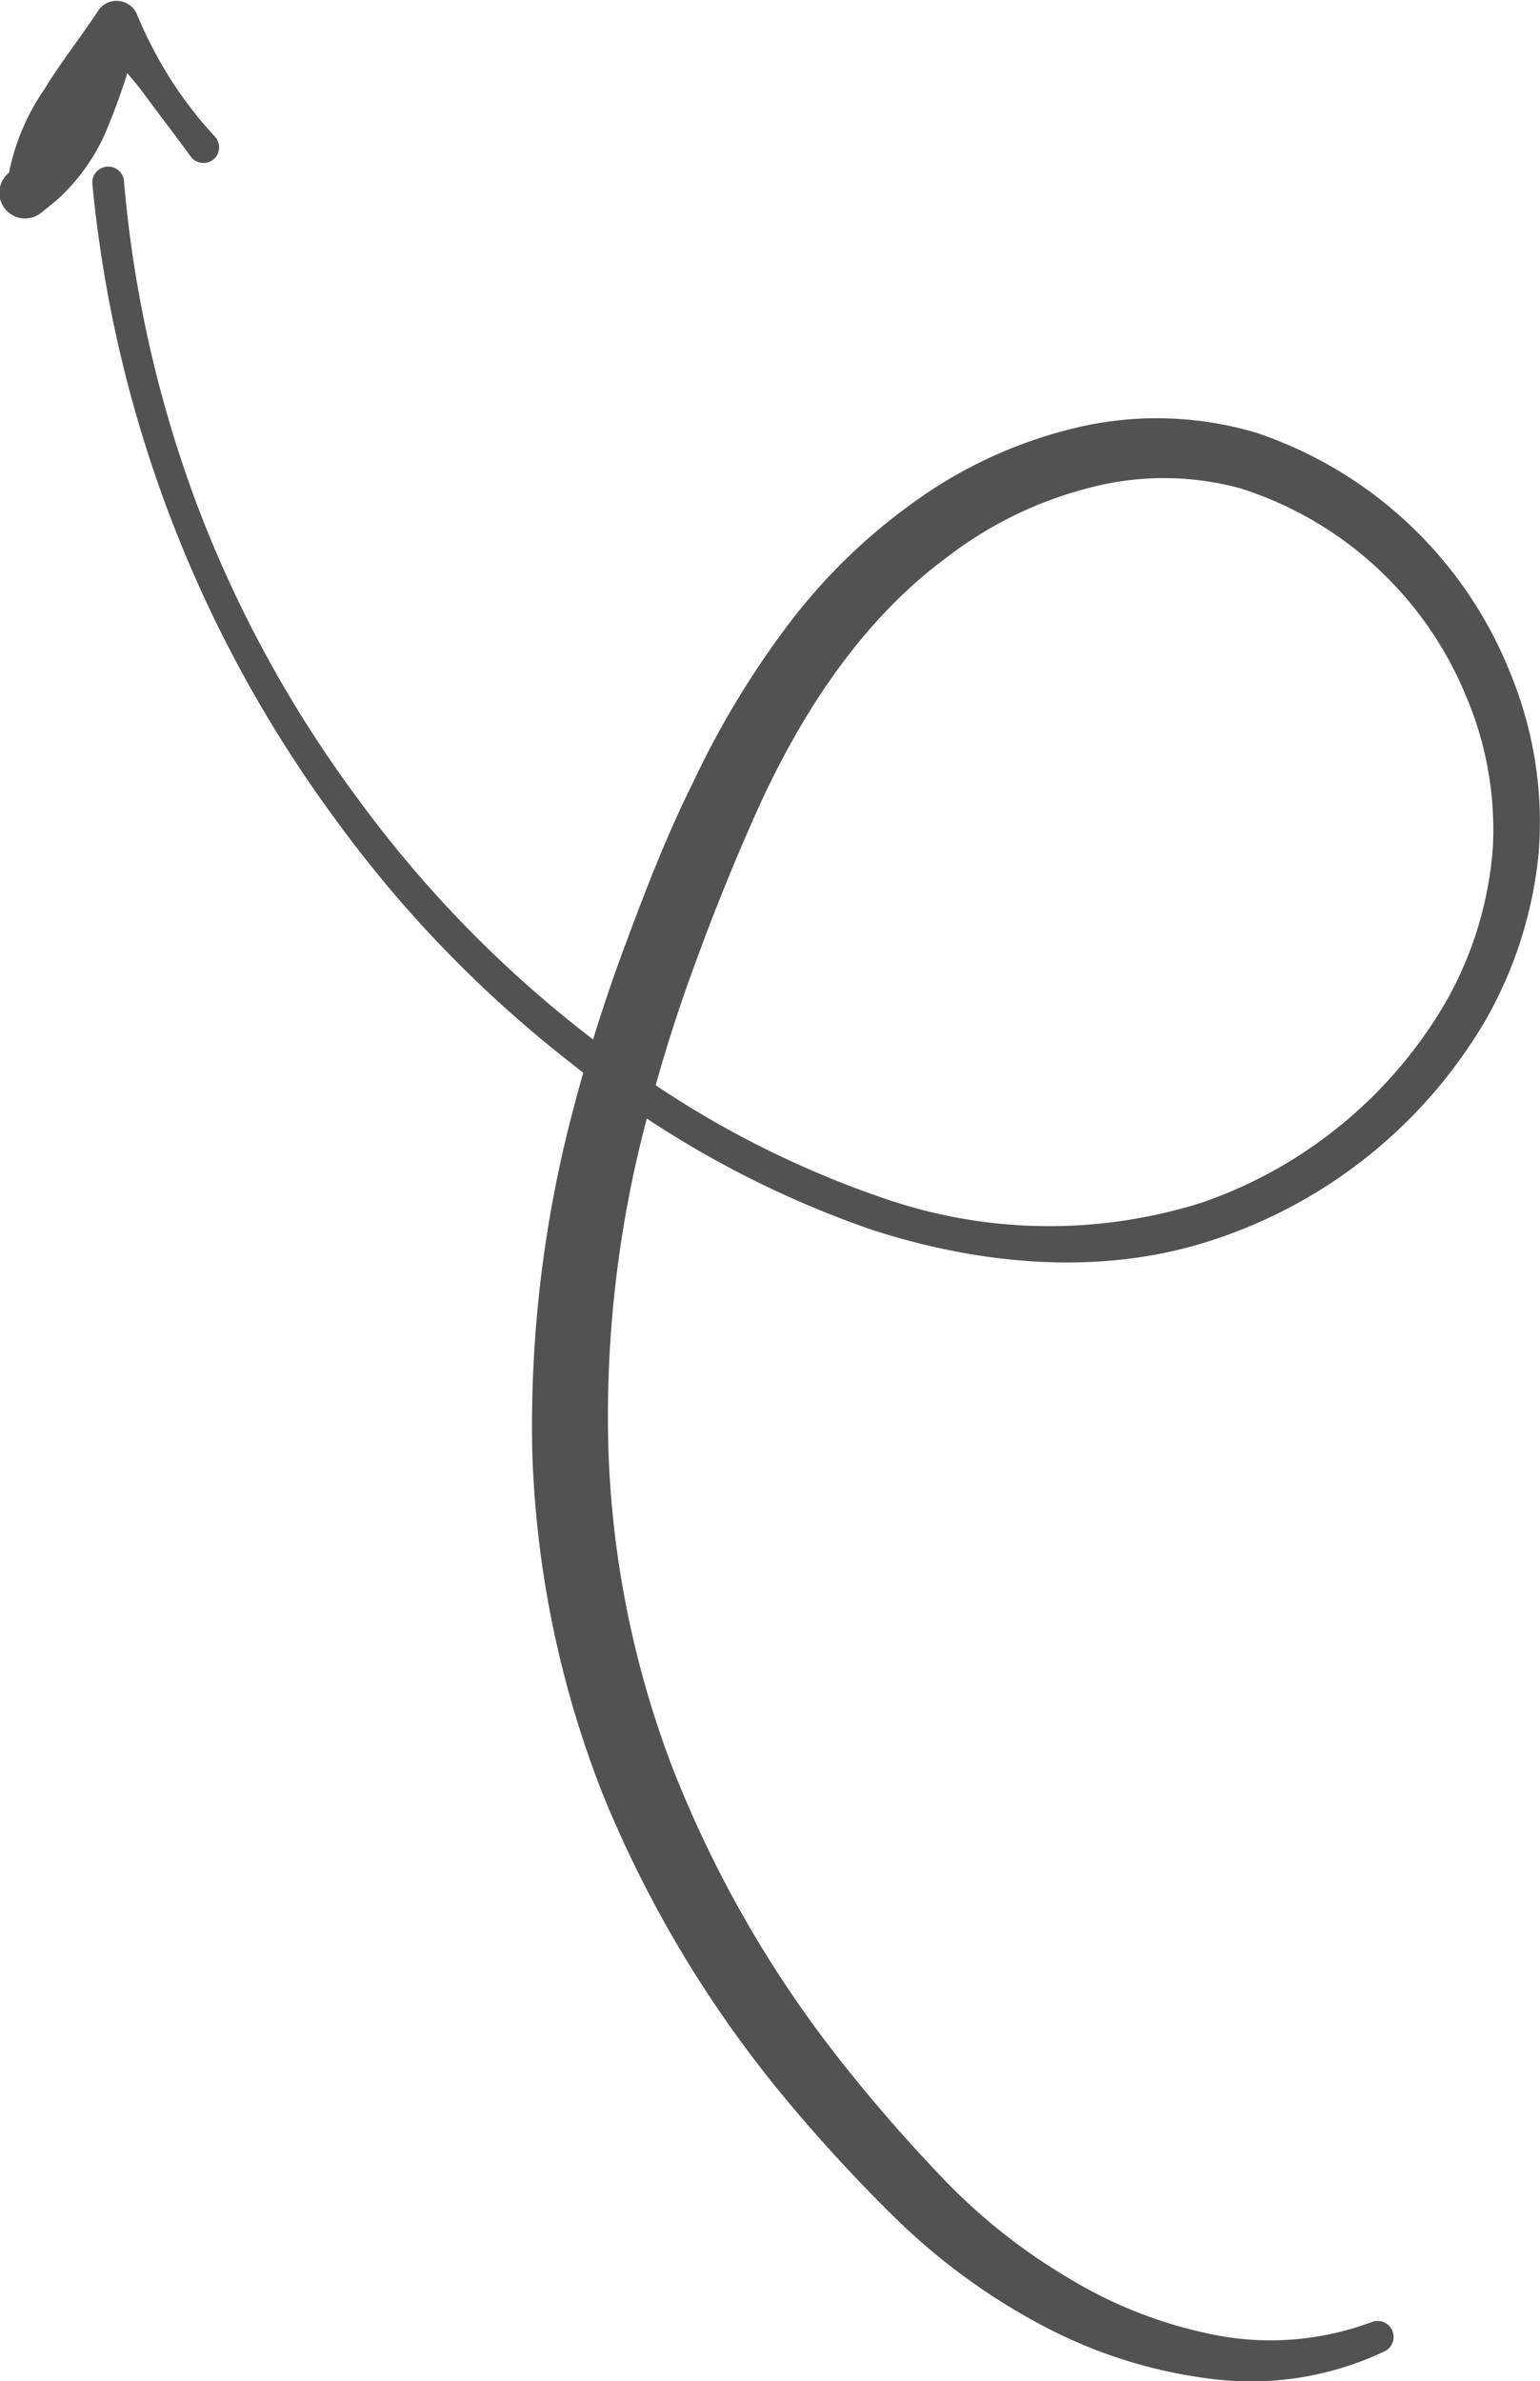 <?xml version="1.0" encoding="UTF-8"?> <svg xmlns="http://www.w3.org/2000/svg" viewBox="0 0 69.18 106.96"> <defs> <style>.cls-1{fill:#525252;}</style> </defs> <g id="Слой_2" data-name="Слой 2"> <g id="Слой_1-2" data-name="Слой 1"> <path class="cls-1" d="M5.57,8.15a54.75,54.75,0,0,0,3.31,14.6A54.46,54.46,0,0,0,16.09,35.9,52.88,52.88,0,0,0,26.55,46.62,43.72,43.72,0,0,0,39.6,53.79,22.71,22.71,0,0,0,54.05,54,20.35,20.35,0,0,0,65,44.92a16.54,16.54,0,0,0,2.06-6.81,15.3,15.3,0,0,0-1.24-6.93A16.27,16.27,0,0,0,55.7,21.93a13.08,13.08,0,0,0-6.83,0A17.6,17.6,0,0,0,42.58,25C38.74,27.82,36,32,34,36.44c-1,2.23-1.94,4.55-2.8,6.92A69.38,69.38,0,0,0,29,50.46a52,52,0,0,0-1.67,14.61,44.08,44.08,0,0,0,2.87,14.31,51.61,51.61,0,0,0,7.25,12.79,72.09,72.09,0,0,0,4.86,5.63,26.24,26.24,0,0,0,5.66,4.51,20.11,20.11,0,0,0,6.69,2.59,13,13,0,0,0,7-.61.72.72,0,0,1,.58,1.31,14,14,0,0,1-7.88,1.25,21.84,21.84,0,0,1-7.59-2.42,28.47,28.47,0,0,1-6.43-4.68A71.42,71.42,0,0,1,35.06,94a52.22,52.22,0,0,1-8-13.45,45.88,45.88,0,0,1-3.15-15.39A55.53,55.53,0,0,1,25.8,49.65a74.93,74.93,0,0,1,2.36-7.4c.89-2.4,1.83-4.81,3-7.16a40,40,0,0,1,4.06-6.78,26.06,26.06,0,0,1,5.69-5.65,20.53,20.53,0,0,1,7.36-3.43,15.64,15.64,0,0,1,8.2.22A18.68,18.68,0,0,1,67.88,30.32a17.53,17.53,0,0,1,1.24,8,18.77,18.77,0,0,1-2.44,7.6A22.19,22.19,0,0,1,54.6,55.66c-5.07,1.71-10.57,1.16-15.47-.43a45,45,0,0,1-13.47-7.47A54.32,54.32,0,0,1,15,36.71,57.24,57.24,0,0,1,4.15,8.26a.71.71,0,0,1,1.42-.13h0Z"></path> <path class="cls-1" d="M8.54,7c-.66-.92-1.35-1.8-2-2.69S5.07,2.58,4.32,1.71l1.87-.12a28.22,28.22,0,0,1-1.3,4A8.9,8.9,0,0,1,2.54,9l-.67.54A1.15,1.15,0,0,1,.38,7.78a4.68,4.68,0,0,1,1-.7.86.86,0,0,1,1.17.35,1.12,1.12,0,0,1,.1.31,4.62,4.62,0,0,1,0,1.18L.41,7.73A10.08,10.08,0,0,1,2,4C2.67,2.9,3.5,1.83,4.26.71L4.45.42A1,1,0,0,1,6.13.59,18.87,18.87,0,0,0,7.64,3.52a18,18,0,0,0,2,2.6.72.72,0,0,1,0,1,.73.73,0,0,1-1,0Z"></path> </g> </g> </svg> 